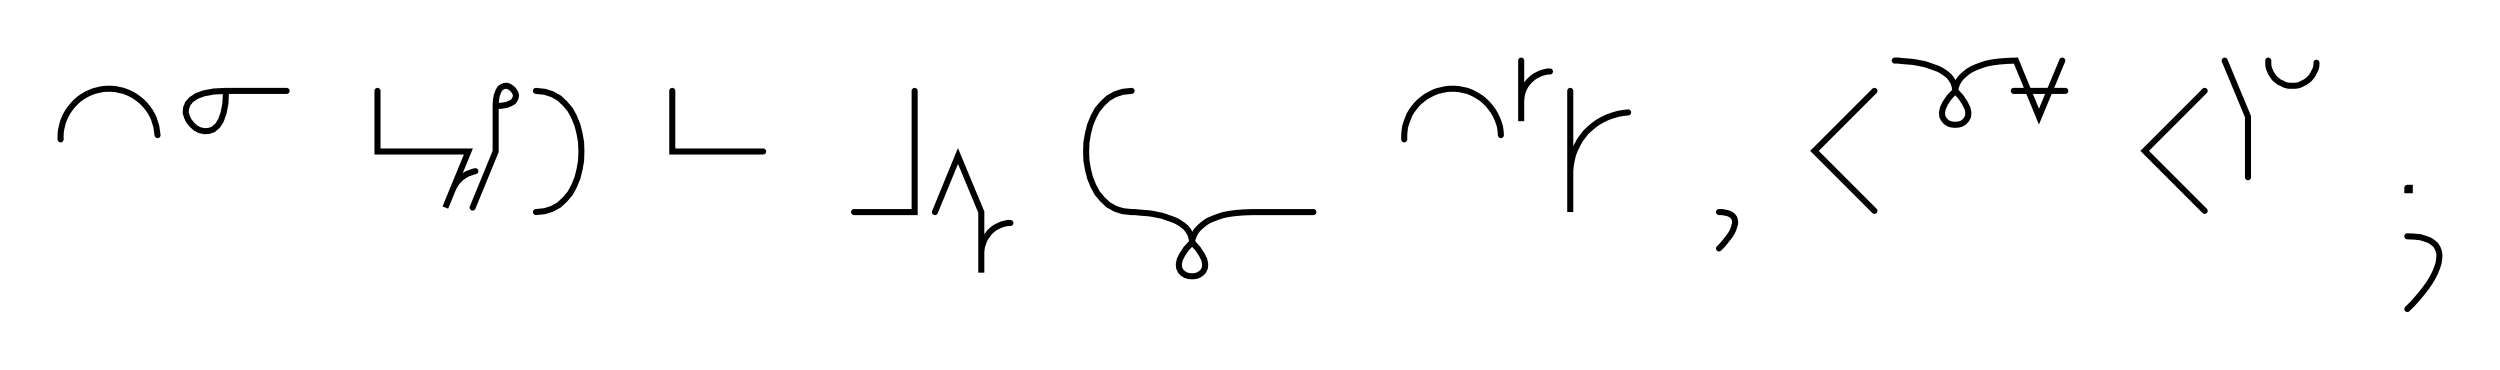 <svg xmlns="http://www.w3.org/2000/svg" width="825.182" height="122.0" style="fill:none; stroke-linecap:round;">
    <rect width="100%" height="100%" fill="#FFFFFF" />
<path stroke="#000000" stroke-width="2" d="M 550,75" />
<path stroke="#000000" stroke-width="2" d="M 20,46 20,44.6 20.1,43.2 20.4,41.8 20.7,40.5 21.2,39.2 21.8,37.9 22.5,36.7 23.3,35.6 24.2,34.5 25.2,33.5 26.2,32.6 27.4,31.8 28.6,31.1 29.9,30.5 31.2,30 32.5,29.7 33.9,29.4 35.3,29.3 36.7,29.3 38.1,29.4 39.4,29.7 40.8,30 42.1,30.5 43.4,31.1 44.6,31.8 45.7,32.6 46.8,33.5 47.8,34.5 48.7,35.6 49.5,36.7 50.2,37.9 50.8,39.2 51.2,40.5 51.6,41.8 51.8,43.2 52,44.6" />
<path stroke="#000000" stroke-width="2" d="M 58.6,70" />
<path stroke="#000000" stroke-width="2" d="M 74.6,30" />
<path stroke="#000000" stroke-width="2" d="M 74.6,30 74.4,34.1 73.8,37.3 72.9,39.8 71.8,41.5 70.4,42.7 69,43.2 67.5,43.3 66,43 64.6,42.3 63.4,41.2 62.4,40 61.7,38.6 61.3,37.2 61.4,35.7 62,34.2 63.1,32.9 64.9,31.7 67.3,30.8 70.6,30.2 74.6,30 94.6,30" />
<path stroke="#000000" stroke-width="2" d="M 124.6,70" />
<path stroke="#000000" stroke-width="2" d="M 124.6,30 124.6,50 134.6,50 154.6,50 147,68.5 149.3,62.9 149.6,62.1 150,61.4 150.5,60.6 151,59.9 151.6,59.3 152.2,58.7 152.9,58.2 153.7,57.7 154.4,57.3 155.3,57 156.1,56.7 156.9,56.5" />
<path stroke="#000000" stroke-width="2" d="M 163.6,70" />
<path stroke="#000000" stroke-width="2" d="M 163.6,35" />
<path stroke="#000000" stroke-width="2" d="M 163.6,35 165.6,34.9 167.3,34.6 168.5,34.1 169.4,33.6 169.9,32.9 170.2,32.2 170.3,31.4 170.1,30.7 169.7,30 169.2,29.4 168.6,28.9 167.9,28.5 167.2,28.3 166.4,28.4 165.7,28.7 165,29.2 164.5,30.1 164,31.4 163.7,33 163.6,35 163.6,50 156,68.5" />
<path stroke="#000000" stroke-width="2" d="M 176.9,70" />
<path stroke="#000000" stroke-width="2" d="M 176.9,30" />
<path stroke="#000000" stroke-width="2" d="M 176.9,30 179.8,30.3 182.3,31.1 184.6,32.4 186.5,34.2 188.2,36.2 189.5,38.6 190.6,41.3 191.3,44.1 191.8,47 191.9,50 191.8,53 191.3,55.9 190.6,58.7 189.5,61.4 188.2,63.8 186.5,65.8 184.6,67.6 182.3,68.9 179.8,69.7 176.9,70" />
<path stroke="#000000" stroke-width="2" d="M 221.9,70" />
<path stroke="#000000" stroke-width="2" d="M 221.9,30 221.9,50 231.9,50 251.9,50" />
<path stroke="#000000" stroke-width="2" d="M 281.9,70" />
<path stroke="#000000" stroke-width="2" d="M 301.9,30 301.9,70 281.9,70" />
<path stroke="#000000" stroke-width="2" d="M 308.6,70" />
<path stroke="#000000" stroke-width="2" d="M 308.6,70 316.2,51.5 323.9,70 323.9,90 323.9,84 323.9,83.1 324,82.3 324.1,81.4 324.4,80.6 324.7,79.7 325,78.9 325.5,78.2 326,77.5 326.5,76.8 327.1,76.2 327.8,75.6 328.5,75.1 329.3,74.7 330.1,74.3 330.9,74 331.7,73.8 332.6,73.6 333.5,73.6" />
<path stroke="#000000" stroke-width="2" d="M 363.5,70" />
<path stroke="#000000" stroke-width="2" d="M 373.5,30" />
<path stroke="#000000" stroke-width="2" d="M 373.5,30 370.6,30.3 368.1,31.1 365.8,32.4 363.9,34.2 362.2,36.2 360.9,38.6 359.8,41.3 359.1,44.1 358.6,47 358.5,50 358.6,53 359.1,55.9 359.8,58.7 360.9,61.4 362.2,63.8 363.9,65.8 365.8,67.6 368.1,68.9 370.6,69.7 373.5,70" />
<path stroke="#000000" stroke-width="2" d="M 373.5,70 373.6,70 374,70 374.7,70 375.5,70.1 376.6,70.2 377.8,70.3 379.1,70.4 380.5,70.6 382,70.9 383.5,71.2 385,71.7 386.4,72.2 387.8,72.7 389.1,73.4 390.3,74.2 391.4,75.1 392.2,76.1 392.9,77.3 393.3,78.6 393.5,80" />
<path stroke="#000000" stroke-width="2" d="M 393.5,80 395.4,82.1 396.7,84.1 397.5,85.7 397.8,87.2 397.7,88.4 397.2,89.5 396.5,90.2 395.6,90.8 394.6,91.1 393.5,91.2 392.3,91.1 391.3,90.8 390.4,90.2 389.7,89.5 389.2,88.4 389.1,87.2 389.4,85.7 390.2,84.1 391.5,82.1 393.5,80" />
<path stroke="#000000" stroke-width="2" d="M 393.5,80 393.5,79.9 393.5,79.7 393.5,79.4 393.6,79 393.8,78.4 394,77.8 394.3,77.2 394.7,76.5 395.3,75.7 396,75 396.8,74.3 397.8,73.5 398.9,72.8 400.3,72.2 401.9,71.6 403.7,71 405.7,70.6 408,70.3 410.6,70.1 413.5,70 433.5,70" />
<path stroke="#000000" stroke-width="2" d="M 463.5,70" />
<path stroke="#000000" stroke-width="2" d="M 463.5,46 463.5,44.6 463.6,43.2 463.8,41.8 464.2,40.5 464.7,39.2 465.2,37.9 465.9,36.7 466.7,35.6 467.6,34.5 468.6,33.5 469.7,32.6 470.8,31.8 472.1,31.1 473.3,30.5 474.6,30 476,29.7 477.4,29.4 478.7,29.3 480.1,29.3 481.5,29.4 482.9,29.7 484.3,30 485.6,30.5 486.8,31.1 488,31.8 489.2,32.6 490.2,33.5 491.2,34.5 492.1,35.6 492.9,36.7 493.6,37.9 494.2,39.2 494.7,40.5 495.1,41.8 495.3,43.2 495.4,44.6" />
<path stroke="#000000" stroke-width="2" d="M 502.1,70" />
<path stroke="#000000" stroke-width="2" d="M 502.1,20 502.1,40 502.1,34 502.1,33.1 502.2,32.3 502.3,31.4 502.5,30.6 502.8,29.7 503.2,28.9 503.6,28.2 504.1,27.5 504.7,26.8 505.3,26.2 506,25.6 506.7,25.1 507.5,24.7 508.3,24.3 509.1,24 509.9,23.8 510.8,23.6 511.6,23.6" />
<path stroke="#000000" stroke-width="2" d="M 518.3,70" />
<path stroke="#000000" stroke-width="2" d="M 518.3,30 518.3,70 518.3,58 518.3,56.3 518.5,54.5 518.8,52.8 519.2,51.1 519.8,49.5 520.6,47.9 521.4,46.4 522.4,45 523.5,43.6 524.8,42.4 526.1,41.3 527.5,40.3 529.1,39.4 530.6,38.7 532.3,38.1 534,37.6 535.7,37.3 537.4,37.1" />
<path stroke="#000000" stroke-width="2" d="M 567.4,70" />
<path stroke="#000000" stroke-width="2" d="M 567.4,70" />
<path stroke="#000000" stroke-width="2" d="M 567.4,70 568.5,70 569.5,70.2 570.4,70.4 571.1,70.7 571.6,71 572.1,71.5 572.4,71.9 572.6,72.5 572.7,73.1 572.7,73.8 572.5,74.4 572.3,75.2 572,76 571.6,76.8 571.1,77.6 570.5,78.4 569.8,79.3 569.1,80.2 568.3,81.1 567.4,82" />
<path stroke="#000000" stroke-width="2" d="M 602.7,70" />
<path stroke="#000000" stroke-width="2" d="M 618.7,30 598.9,49.8 618.7,69.6" />
<path stroke="#000000" stroke-width="2" d="M 625.4,70" />
<path stroke="#000000" stroke-width="2" d="M 625.4,20" />
<path stroke="#000000" stroke-width="2" d="M 625.4,20 625.5,20 625.9,20 626.6,20 627.4,20.1 628.5,20.2 629.7,20.3 631,20.4 632.4,20.6 633.9,20.9 635.4,21.2 636.9,21.7 638.3,22.2 639.7,22.7 641,23.4 642.2,24.2 643.3,25.1 644.1,26.1 644.8,27.3 645.2,28.6 645.4,30" />
<path stroke="#000000" stroke-width="2" d="M 645.4,30 647.3,32.1 648.6,34.1 649.4,35.7 649.7,37.2 649.6,38.4 649.1,39.4 648.4,40.2 647.5,40.8 646.5,41.1 645.4,41.2 644.2,41.1 643.2,40.8 642.3,40.2 641.6,39.4 641.1,38.4 641,37.2 641.3,35.7 642.1,34 643.4,32.1 645.4,30" />
<path stroke="#000000" stroke-width="2" d="M 645.4,30 645.4,29.9 645.4,29.7 645.4,29.4 645.5,29 645.7,28.4 645.9,27.8 646.2,27.2 646.6,26.5 647.2,25.7 647.9,25 648.7,24.3 649.7,23.5 650.9,22.8 652.2,22.2 653.8,21.6 655.6,21 657.6,20.6 659.9,20.3 662.5,20.1 665.4,20 673,38.5 680.7,20" />
<path stroke="#000000" stroke-width="2" d="M 680.7,30" />
<path stroke="#000000" stroke-width="2" d="M 664.7,30 681.7,30" />
<path stroke="#000000" stroke-width="2" d="M 711.7,70" />
<path stroke="#000000" stroke-width="2" d="M 727.7,30 707.9,49.8 727.7,69.6" />
<path stroke="#000000" stroke-width="2" d="M 734.3,70" />
<path stroke="#000000" stroke-width="2" d="M 734.3,20 742,38.5 742,58.5" />
<path stroke="#000000" stroke-width="2" d="M 748.7,70" />
<path stroke="#000000" stroke-width="2" d="M 748.7,20 748.7,20.7 748.7,21.4 748.8,22.1 749,22.8 749.3,23.4 749.5,24 749.9,24.6 750.3,25.2 750.7,25.8 751.2,26.2 751.8,26.7 752.3,27.1 753,27.4 753.6,27.7 754.2,28 754.9,28.2 755.6,28.3 756.3,28.3 757,28.3 757.7,28.3 758.4,28.2 759.1,28 759.7,27.7 760.3,27.4 760.9,27.1 761.5,26.7 762.1,26.2 762.5,25.8 763,25.2 763.4,24.6 763.7,24 764,23.4 764.3,22.8 764.5,22.1 764.6,21.4 764.6,20.7" />
<path stroke="#000000" stroke-width="2" d="M 794.6,70" />
<path stroke="#000000" stroke-width="2" d="M 794.6,62 795.4,62 795.4,62.8 794.6,62.8 794.6,62" />
<path stroke="#000000" stroke-width="2" d="M 794.6,78" />
<path stroke="#000000" stroke-width="2" d="M 794.6,78 796.9,78.1 798.9,78.3 800.5,78.8 801.9,79.3 803.1,80.1 804,80.9 804.6,81.9 805,83 805.2,84.2 805.1,85.5 804.9,86.9 804.4,88.4 803.8,89.9 803,91.5 802,93.2 800.8,94.9 799.5,96.6 798,98.4 796.4,100.2 794.6,102" />
<path stroke="#000000" stroke-width="2" d="M 835.2,70" />
</svg>